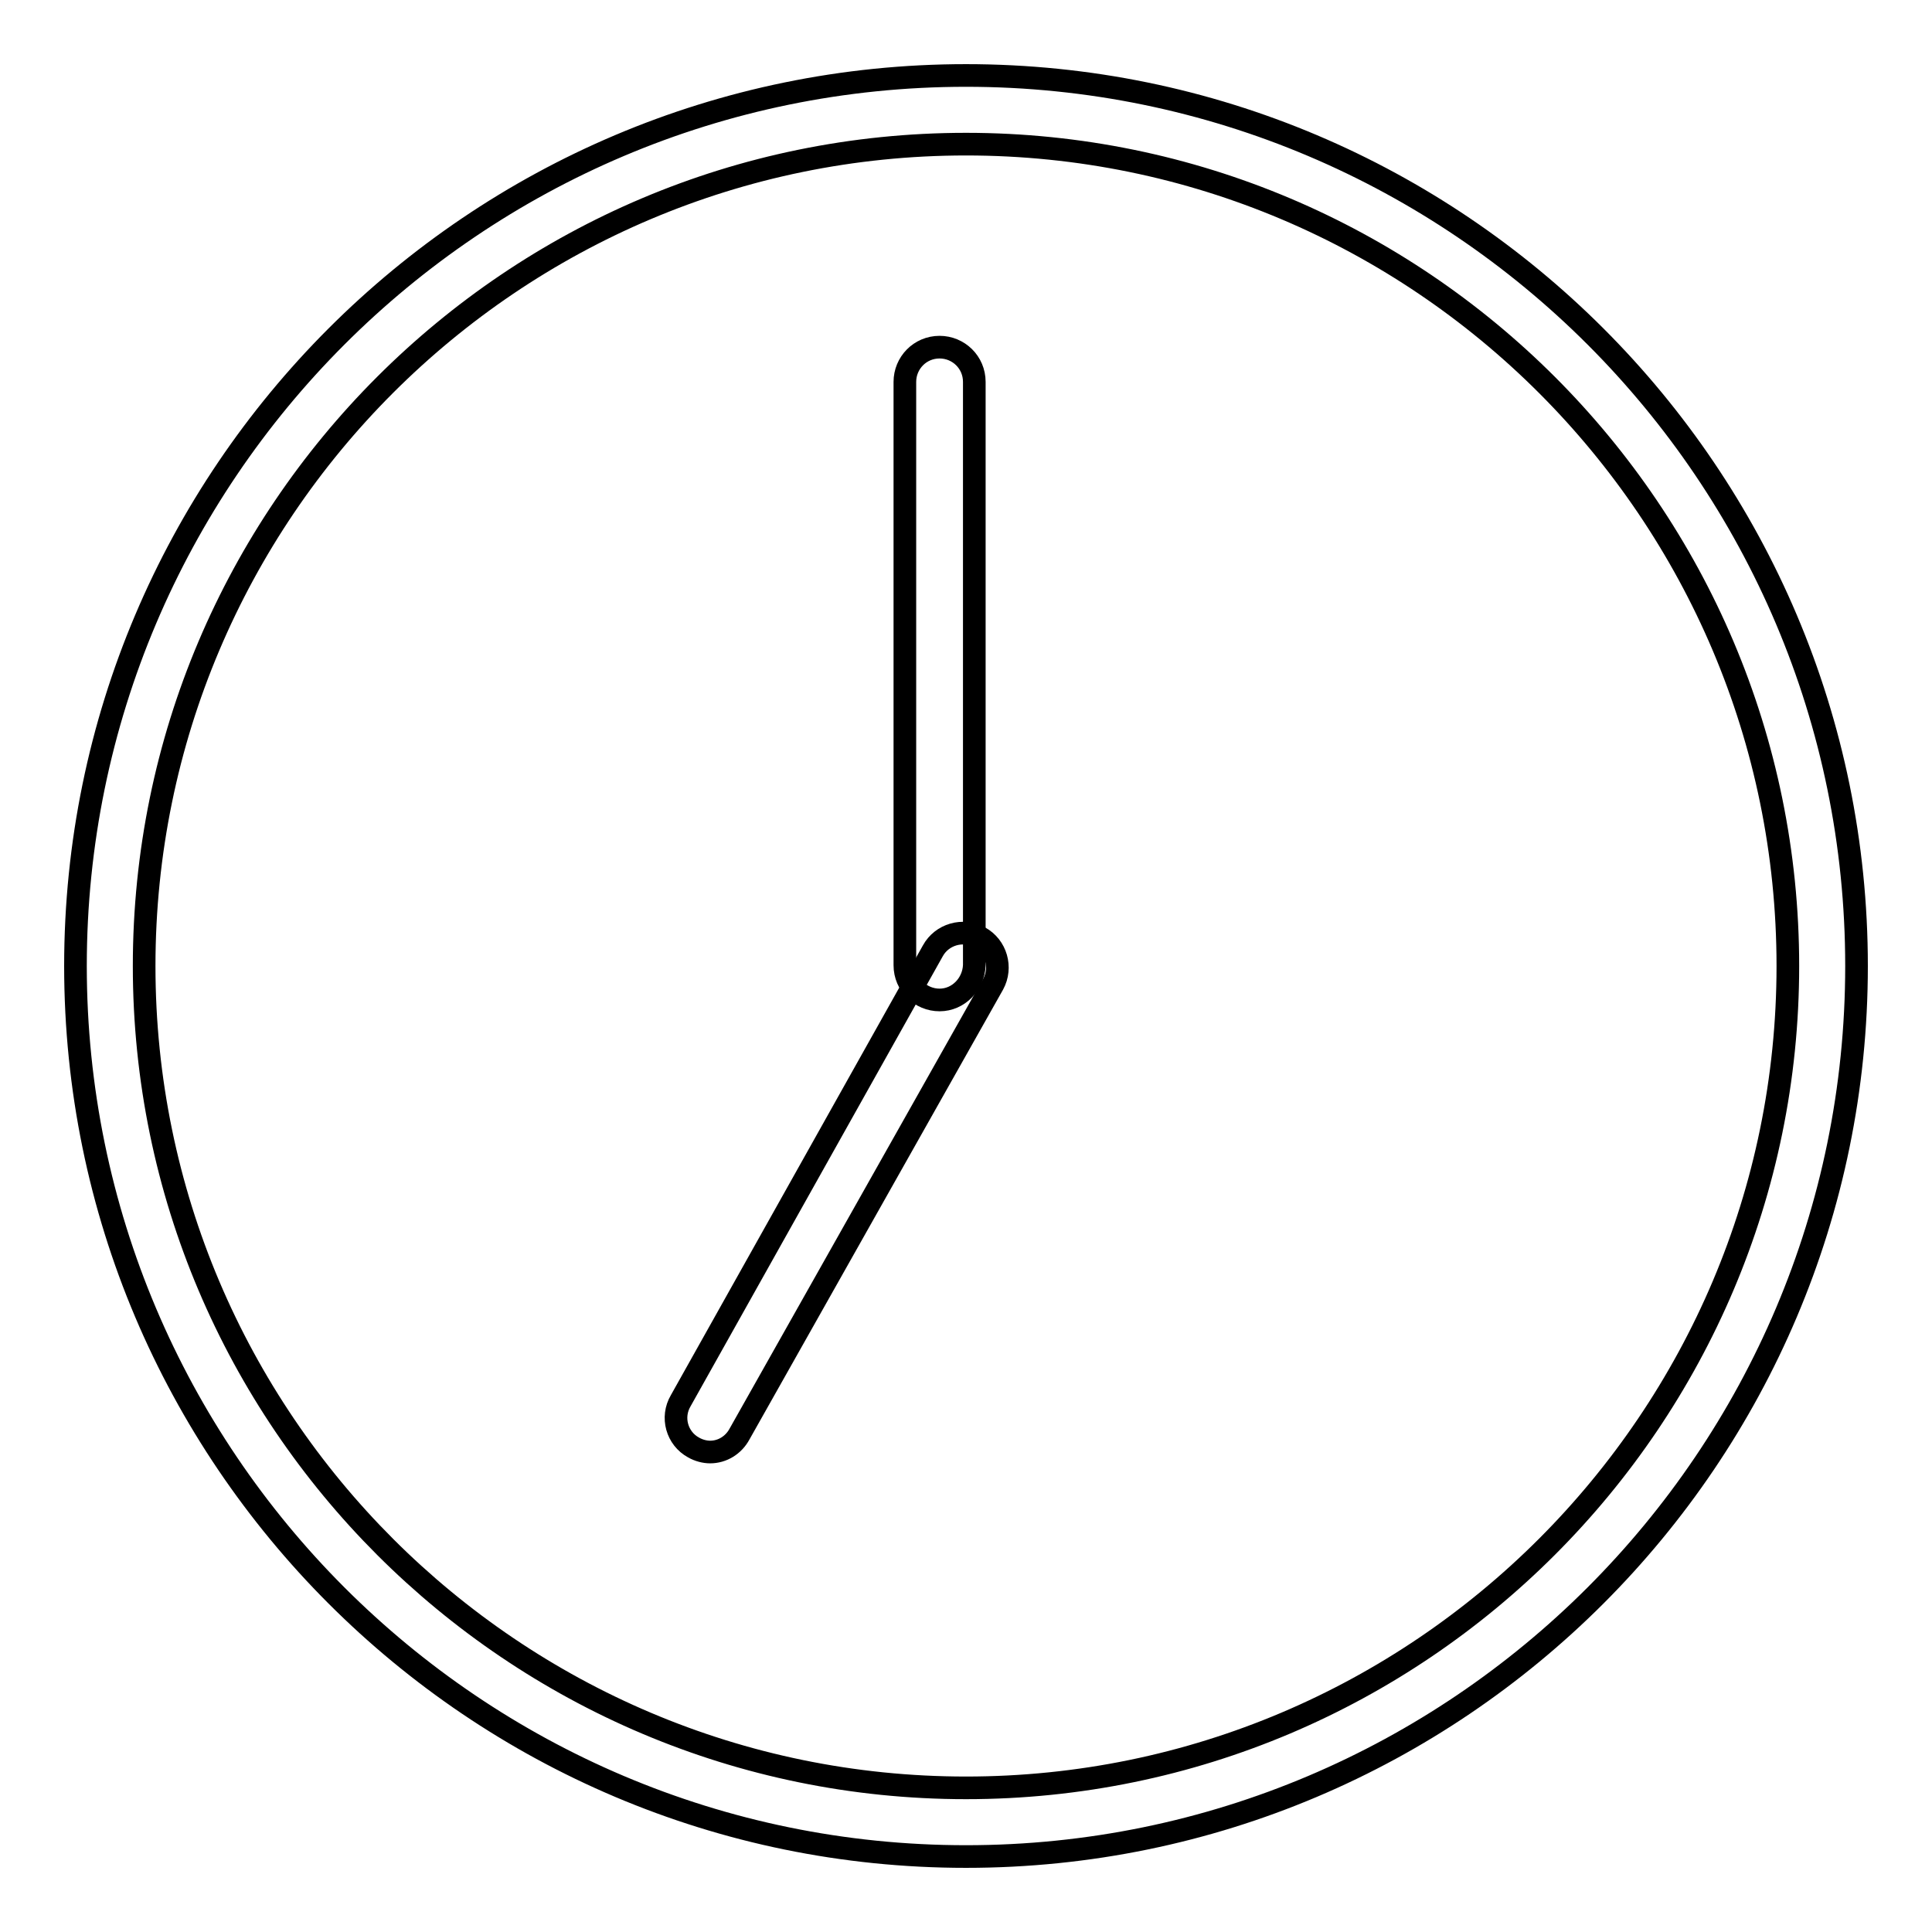 <?xml version="1.0" encoding="utf-8"?>
<!-- Svg Vector Icons : http://www.onlinewebfonts.com/icon -->
<!DOCTYPE svg PUBLIC "-//W3C//DTD SVG 1.1//EN" "http://www.w3.org/Graphics/SVG/1.1/DTD/svg11.dtd">
<svg version="1.1" xmlns="http://www.w3.org/2000/svg" xmlns:xlink="http://www.w3.org/1999/xlink" x="0px" y="0px" viewBox="0 0 256 256" enable-background="new 0 0 256 256" xml:space="preserve">
<g><g><path stroke-width="3" fill-opacity="0" stroke="#000000"  d="M128,246c-65.1,0-118-52.9-118-118C10,62.9,62.9,10,128,10c65.1,0,118,52.9,118,118C246,193.1,193.1,246,128,246z M128,19.1C67.9,19.1,19.1,67.9,19.1,128c0,60.1,48.9,108.9,108.9,108.9c60.1,0,108.9-48.9,108.9-108.9C236.9,67.9,188.1,19.1,128,19.1z"/><path stroke-width="3" fill-opacity="0" stroke="#000000"  d="M124.5,132.5c-2.5,0-4.6-2-4.6-4.6V50.6c0-2.5,2-4.6,4.6-4.6c2.5,0,4.6,2,4.6,4.6v77.3C129,130.4,127,132.5,124.5,132.5z"/><path stroke-width="3" fill-opacity="0" stroke="#000000"  d="M94.1,192.4c-0.7,0-1.5-0.2-2.2-0.6c-2.2-1.2-3-4-1.7-6.2l33.4-59.6c1.2-2.2,4-3,6.2-1.8c2.2,1.2,3,4,1.8,6.2L98,190C97.2,191.5,95.7,192.4,94.1,192.4z"/></g></g>
</svg>